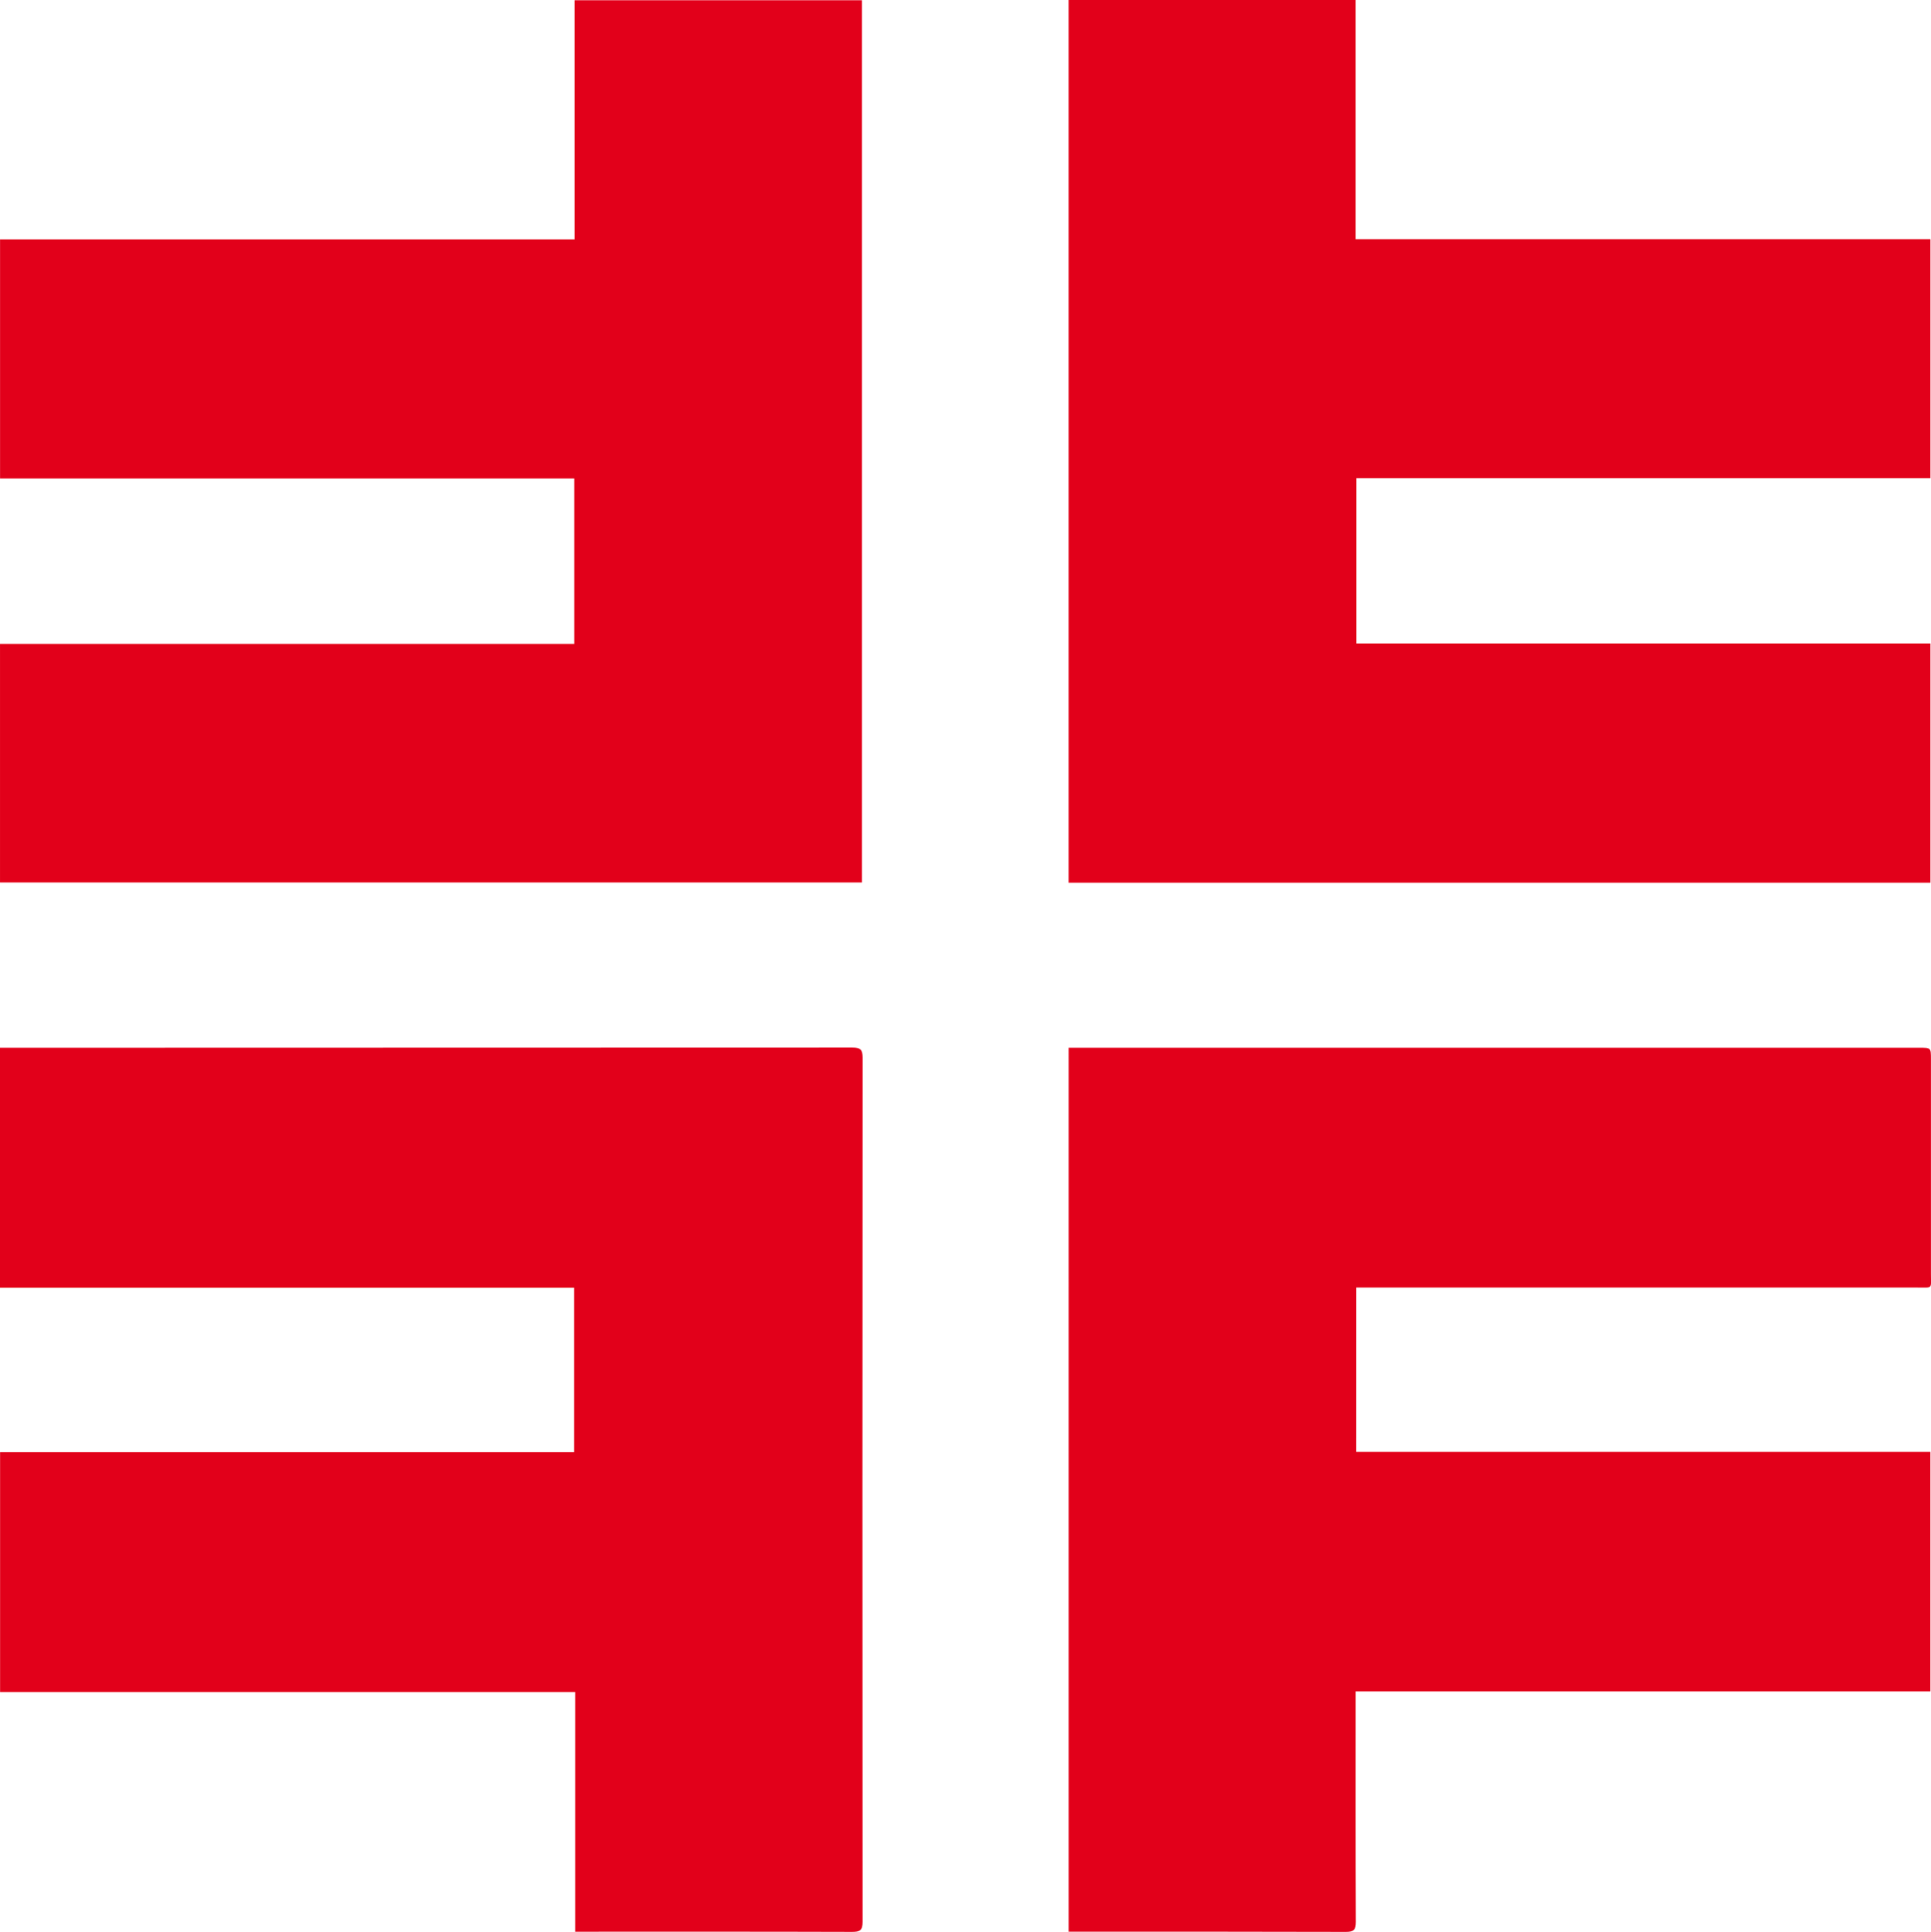 <svg id="Ebene_1" data-name="Ebene 1" xmlns="http://www.w3.org/2000/svg" viewBox="0 0 2047.32 2048.03">
  <title>Unbenannt-1</title>
  <g>
    <path d="M917,2043.78c0,9.1-2.64,10.9-11.18,10.87-94.69-.3-189.36-.18-284.05-.18h-9.55V1800.4H2.53V1546.1H611.19V1371.78H2.44v-254.4H12.2q446.92,0,893.83-.21c8.87,0,11,2.29,11,11Q916.67,1586,917,2043.78Z" transform="translate(-2.44 -6.63)" style="fill: #e2001a"/>
    <path d="M1440.38,1545.86h608.74v253.83H1439.82v11.53c0,77.6-.13,155.19.17,232.8,0,8.3-2.13,10.66-10.54,10.64-95-.3-189.94-.2-284.9-.2h-9.12V1117.37h902.13c12.13,0,12.14,0,12.14,12.15q0,113.8,0,227.58c0,16.37,2.26,14.49-14.09,14.49q-291.42.06-582.85,0h-12.34Z" transform="translate(-2.44 -6.63)" style="fill: #e2001a"/>
    <polygon points="913.82 0.26 913.82 935.51 0.02 935.51 0.02 682.58 608.88 682.58 608.88 507.28 0.06 507.28 0.06 253.75 609.15 253.75 609.15 0.26 913.82 0.26" style="fill: #e2001a"/>
    <polygon points="1438.13 506.97 1438.13 682.13 2046.71 682.13 2046.71 935.76 1132.95 935.76 1132.95 0 1437.35 0 1437.35 253.54 2046.71 253.54 2046.71 506.97 1438.13 506.97" style="fill: #e2001a"/>
  </g>
</svg>
